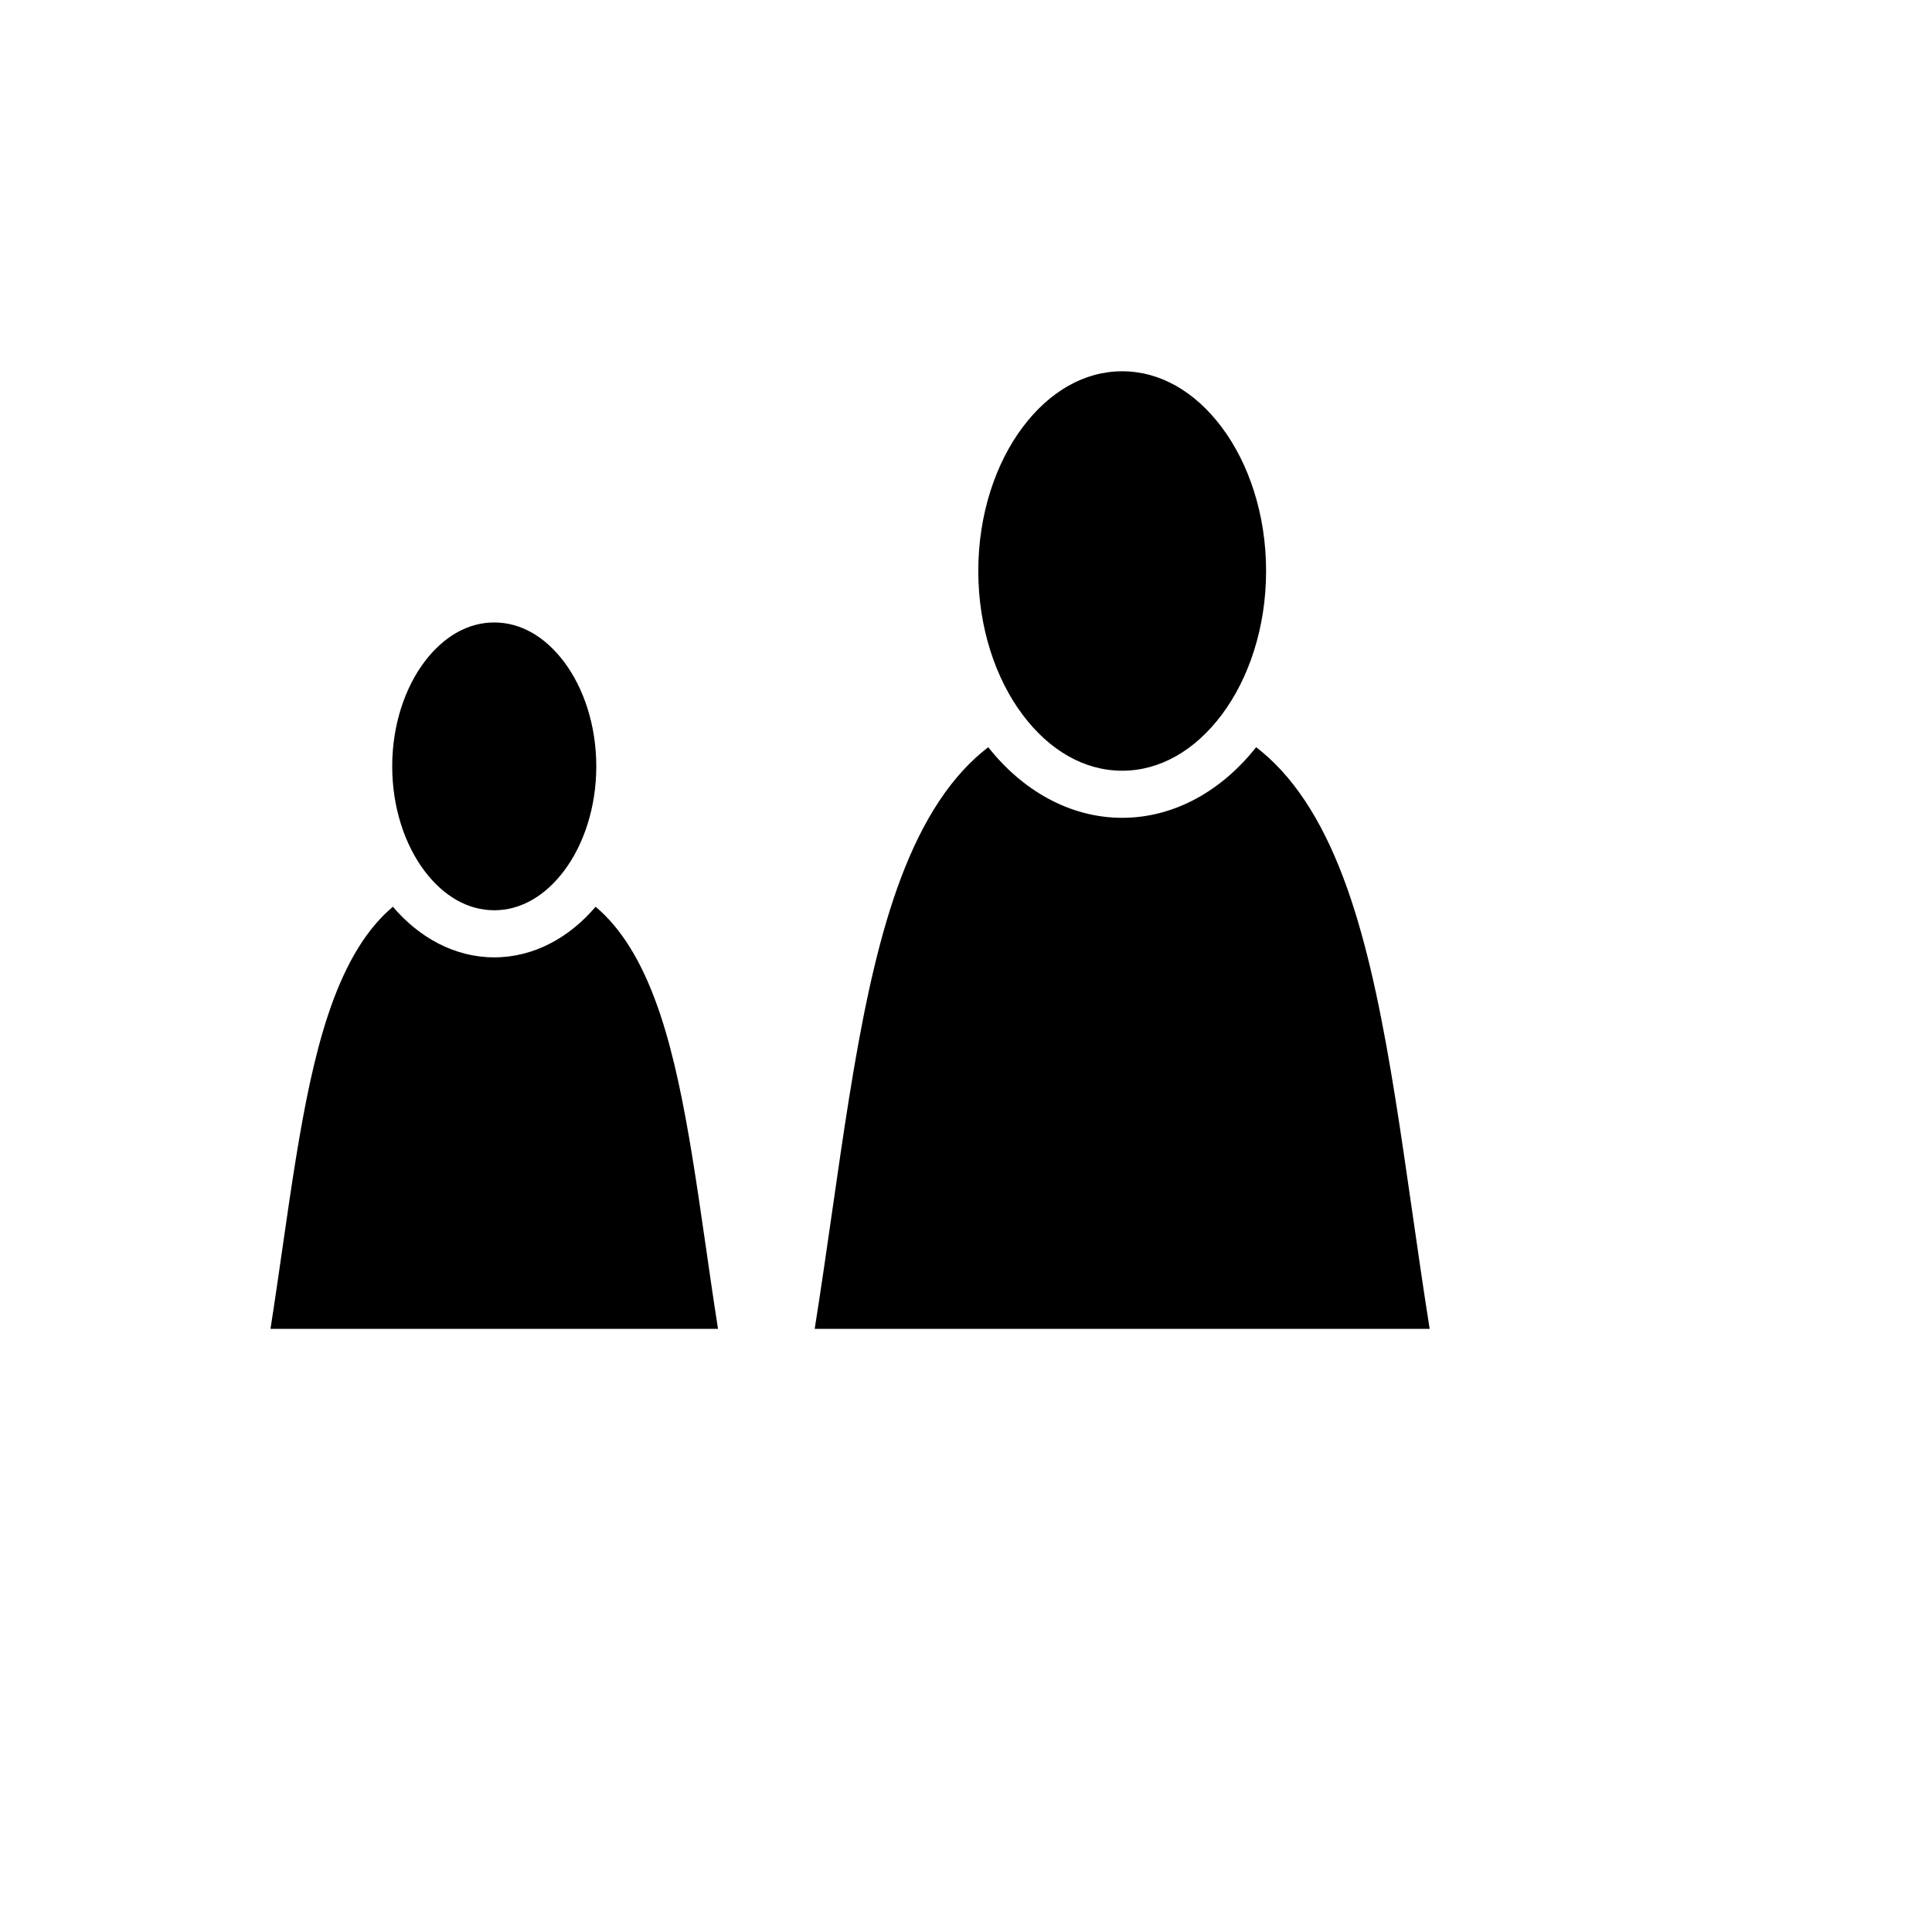 <svg xmlns="http://www.w3.org/2000/svg" version="1.1" xmlns:xlink="http://www.w3.org/1999/xlink" width="100%" height="100%" id="svgWorkerArea" viewBox="-25 -25 625 625" xmlns:idraw="https://idraw.muisca.co" style="background: white;"><defs id="defsdoc"><pattern id="patternBool" x="0" y="0" width="10" height="10" patternUnits="userSpaceOnUse" patternTransform="rotate(35)"><circle cx="5" cy="5" r="4" style="stroke: none;fill: #ff000070;"></circle></pattern></defs><g id="fileImp-546073701" class="cosito"><path id="pathImp-644218791" fill="#000" class="grouped" d="M338.026 95.108C325.813 95.108 314.505 101.634 305.816 113.217 297.13 124.799 291.476 141.317 291.476 159.718 291.476 178.119 297.13 194.634 305.816 206.216 314.504 217.8 325.813 224.326 338.026 224.326 350.24 224.326 361.548 217.8 370.236 206.217 378.923 194.635 384.579 178.119 384.579 159.718 384.579 141.317 378.923 124.8 370.236 113.217 361.548 101.634 350.24 95.108 338.026 95.108 338.026 95.108 338.026 95.108 338.026 95.108M134.889 176.363C126.415 176.363 118.492 180.866 112.256 189.181 106.02 197.496 101.879 209.5 101.879 222.915 101.879 236.331 106.02 248.334 112.256 256.649 118.492 264.964 126.415 269.467 134.889 269.467 143.363 269.467 151.287 264.964 157.524 256.649 163.76 248.334 167.897 236.33 167.897 222.915 167.897 209.5 163.76 197.496 157.524 189.181 151.287 180.866 143.363 176.363 134.889 176.363 134.889 176.363 134.889 176.363 134.889 176.363M294.695 216.714C293.319 217.781 291.979 218.898 290.685 220.078 279.076 230.678 270.527 246.361 263.998 265.951 251.649 302.994 246.728 353.39 238.552 404.892 238.552 404.892 437.5 404.892 437.5 404.892 429.324 353.39 424.401 302.993 412.054 265.951 405.524 246.361 396.978 230.678 385.368 220.078 384.073 218.896 382.734 217.78 381.359 216.714 370.491 230.505 355.169 239.562 338.027 239.562 320.885 239.562 305.563 230.506 294.695 216.714 294.695 216.714 294.695 216.714 294.695 216.714M102.108 268.332C101.623 268.742 101.14 269.159 100.667 269.591 92.302 277.229 86.011 288.681 81.174 303.193 72.202 330.109 68.44 366.965 62.5 404.892 62.5 404.892 207.276 404.892 207.276 404.892 201.337 366.965 197.575 330.109 188.603 303.193 183.766 288.681 177.477 277.229 169.112 269.591 168.638 269.159 168.158 268.742 167.671 268.332 159.31 278.205 147.773 284.703 134.889 284.703 122.005 284.703 110.468 278.204 102.108 268.332 102.108 268.332 102.108 268.332 102.108 268.332"></path></g></svg>